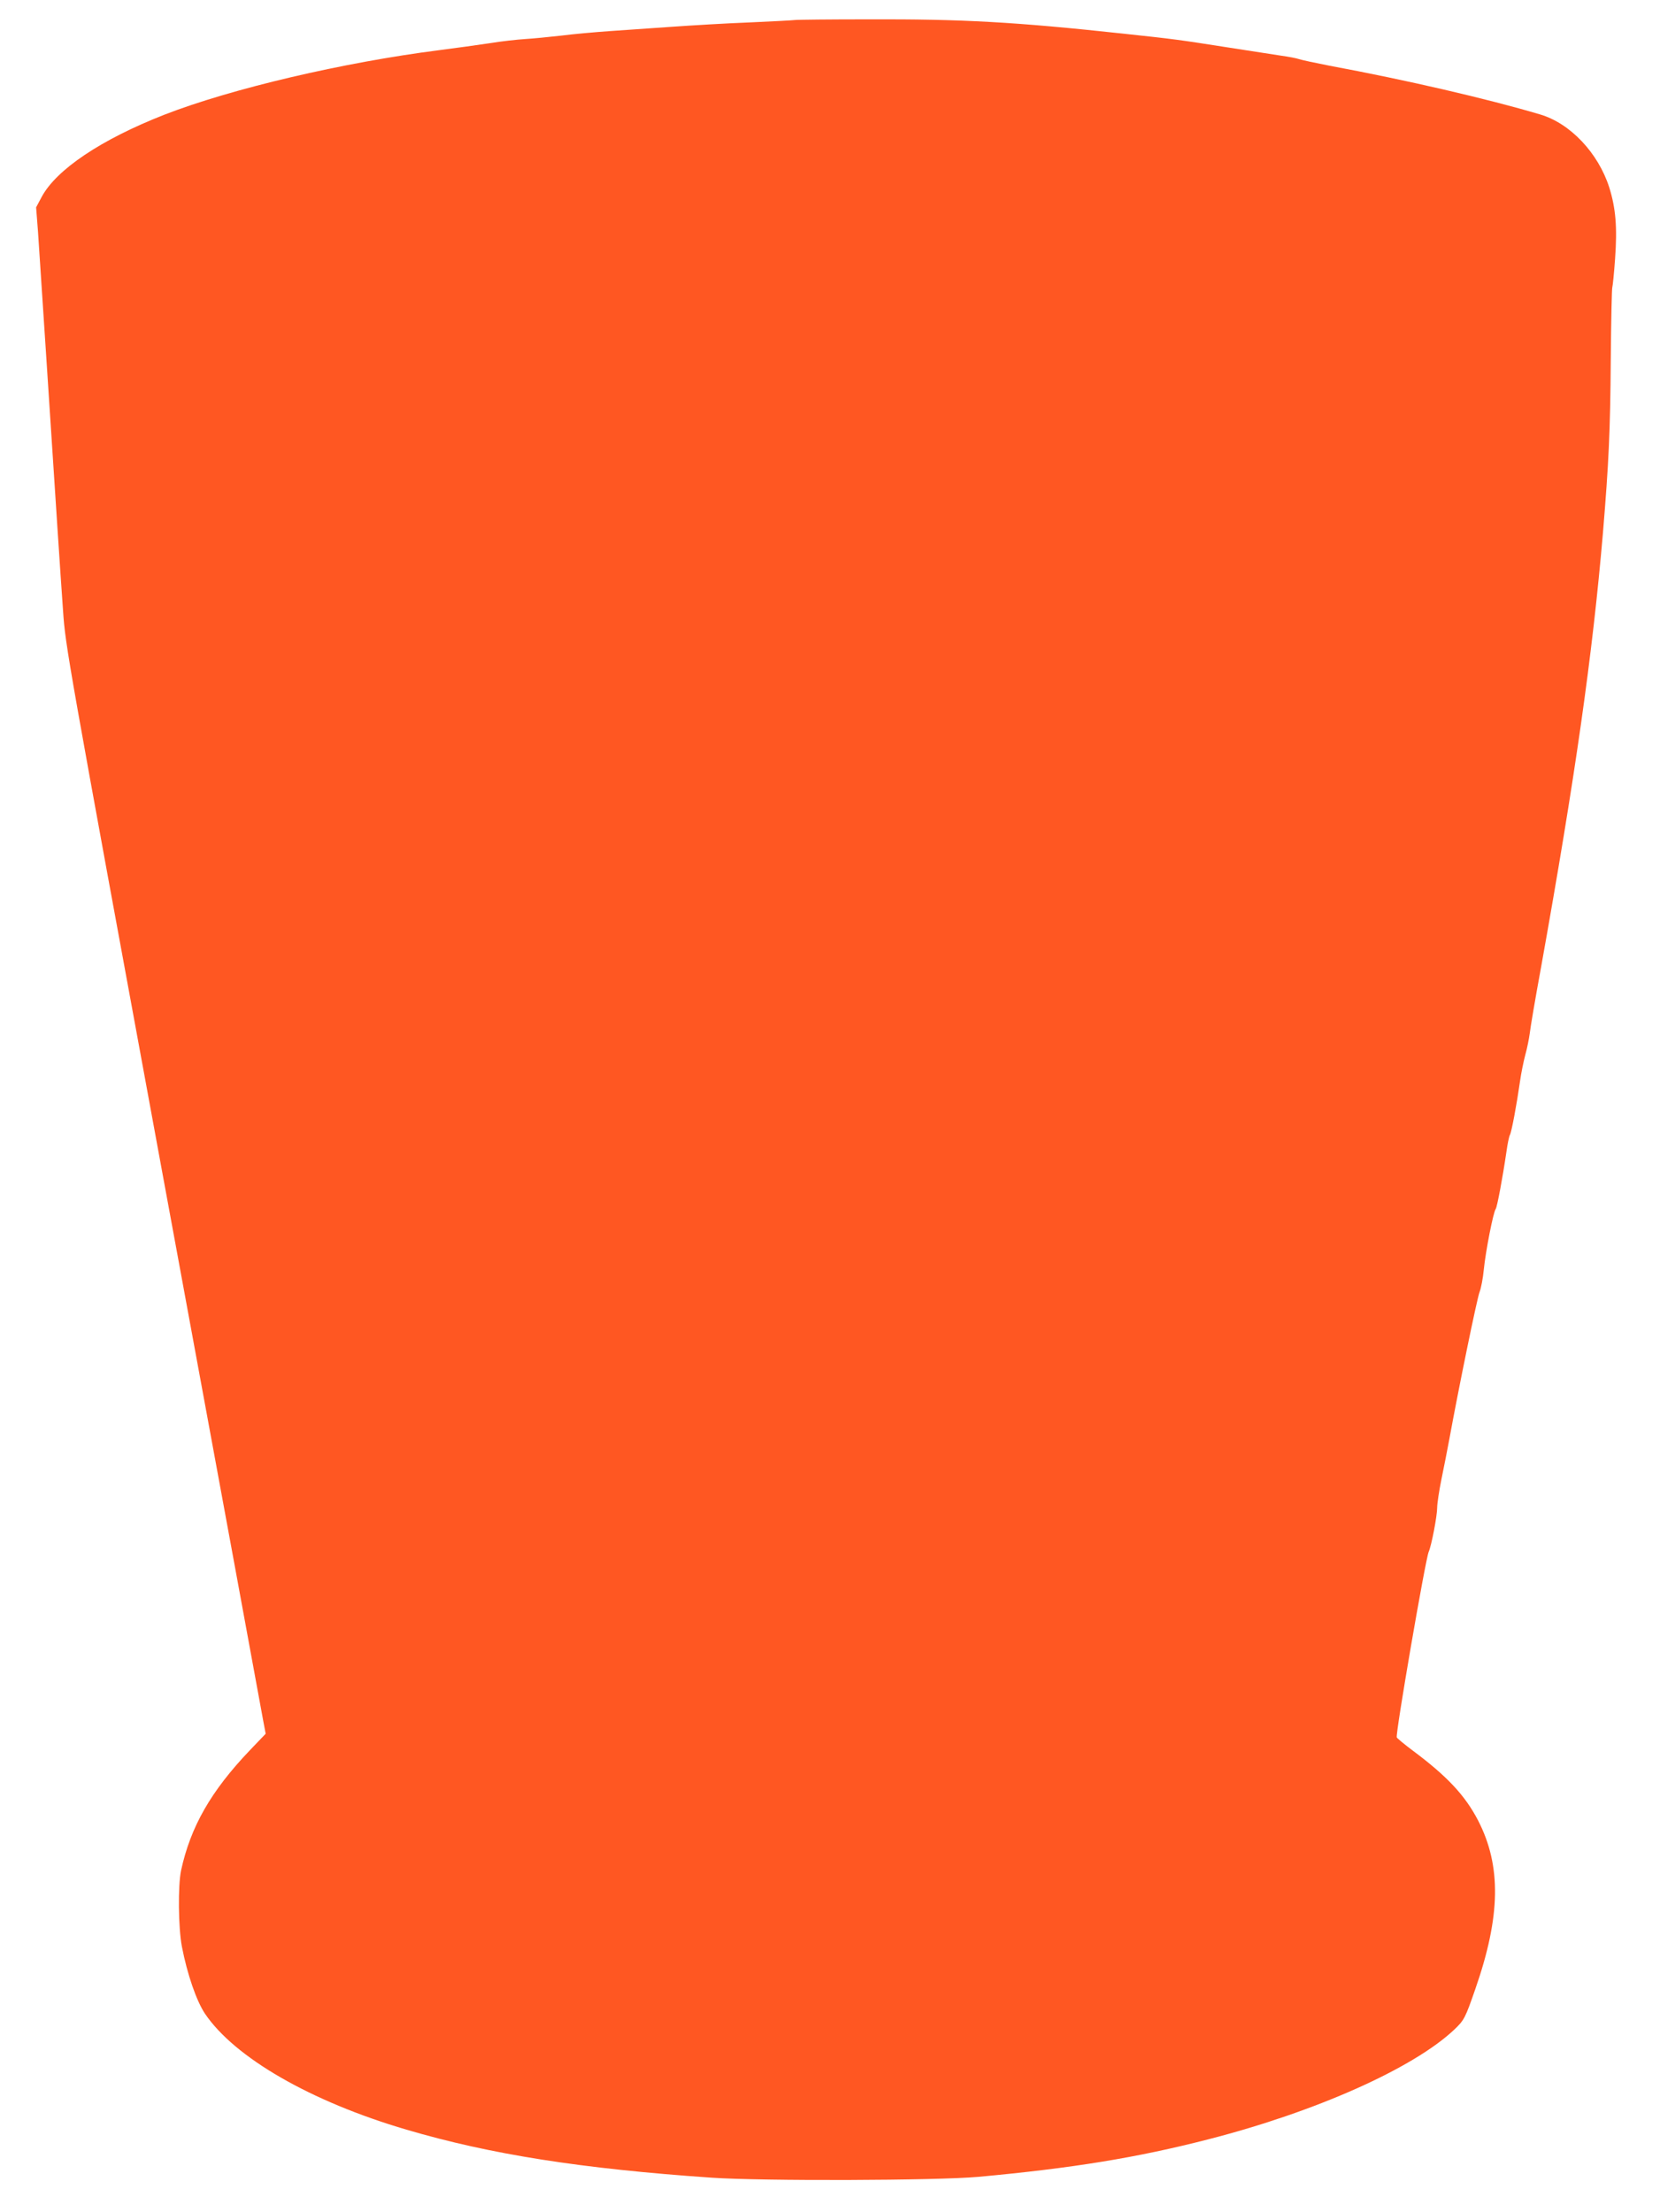 <?xml version="1.0" standalone="no"?>
<!DOCTYPE svg PUBLIC "-//W3C//DTD SVG 20010904//EN"
 "http://www.w3.org/TR/2001/REC-SVG-20010904/DTD/svg10.dtd">
<svg version="1.0" xmlns="http://www.w3.org/2000/svg"
 width="961pt" height="1280pt" viewBox="0 0 961 1280"
 preserveAspectRatio="xMidYMid meet">
<g transform="translate(0,1280) scale(0.1,-0.1)"
fill="#ff5722" stroke="none">
<path d="M4600 12684 c-14 -2 -133 -8 -265 -14 -132 -5 -332 -17 -445 -25
-113 -8 -275 -19 -360 -25 -85 -6 -211 -17 -280 -26 -69 -8 -163 -17 -210 -20
-47 -3 -139 -13 -205 -24 -66 -10 -196 -28 -290 -40 -558 -71 -1206 -223
-1594 -374 -365 -143 -625 -317 -710 -476 l-32 -60 11 -142 c5 -79 28 -420 50
-758 58 -886 78 -1198 95 -1435 14 -207 22 -249 580 -3280 311 -1688 572
-3103 579 -3144 l14 -74 -92 -96 c-225 -236 -343 -442 -398 -696 -18 -87 -16
-330 5 -440 31 -160 84 -313 133 -387 172 -255 612 -509 1167 -672 485 -143
1012 -226 1767 -278 294 -20 1305 -17 1545 5 544 50 918 111 1330 217 624 160
1186 411 1423 634 58 55 64 66 123 236 147 422 151 713 16 975 -76 146 -179
256 -379 405 -48 36 -89 70 -92 76 -8 21 166 1031 185 1074 16 36 49 207 49
256 0 22 11 97 25 165 14 68 35 174 46 234 51 280 161 818 175 850 8 20 19 77
24 128 10 103 55 334 69 351 8 11 40 180 62 331 6 44 15 88 20 97 10 18 39
174 59 313 6 44 20 112 30 150 11 39 22 95 26 125 3 30 32 201 65 380 198
1104 298 1805 359 2520 33 398 42 580 45 1002 2 224 6 411 9 416 2 4 10 78 16
165 13 182 4 292 -34 413 -64 199 -226 371 -401 422 -307 91 -778 200 -1220
282 -82 16 -161 33 -175 38 -14 5 -61 14 -105 20 -44 7 -183 28 -310 48 -280
44 -310 48 -600 79 -629 68 -934 85 -1480 83 -220 0 -411 -2 -425 -4z"/>
</g>
</svg>
